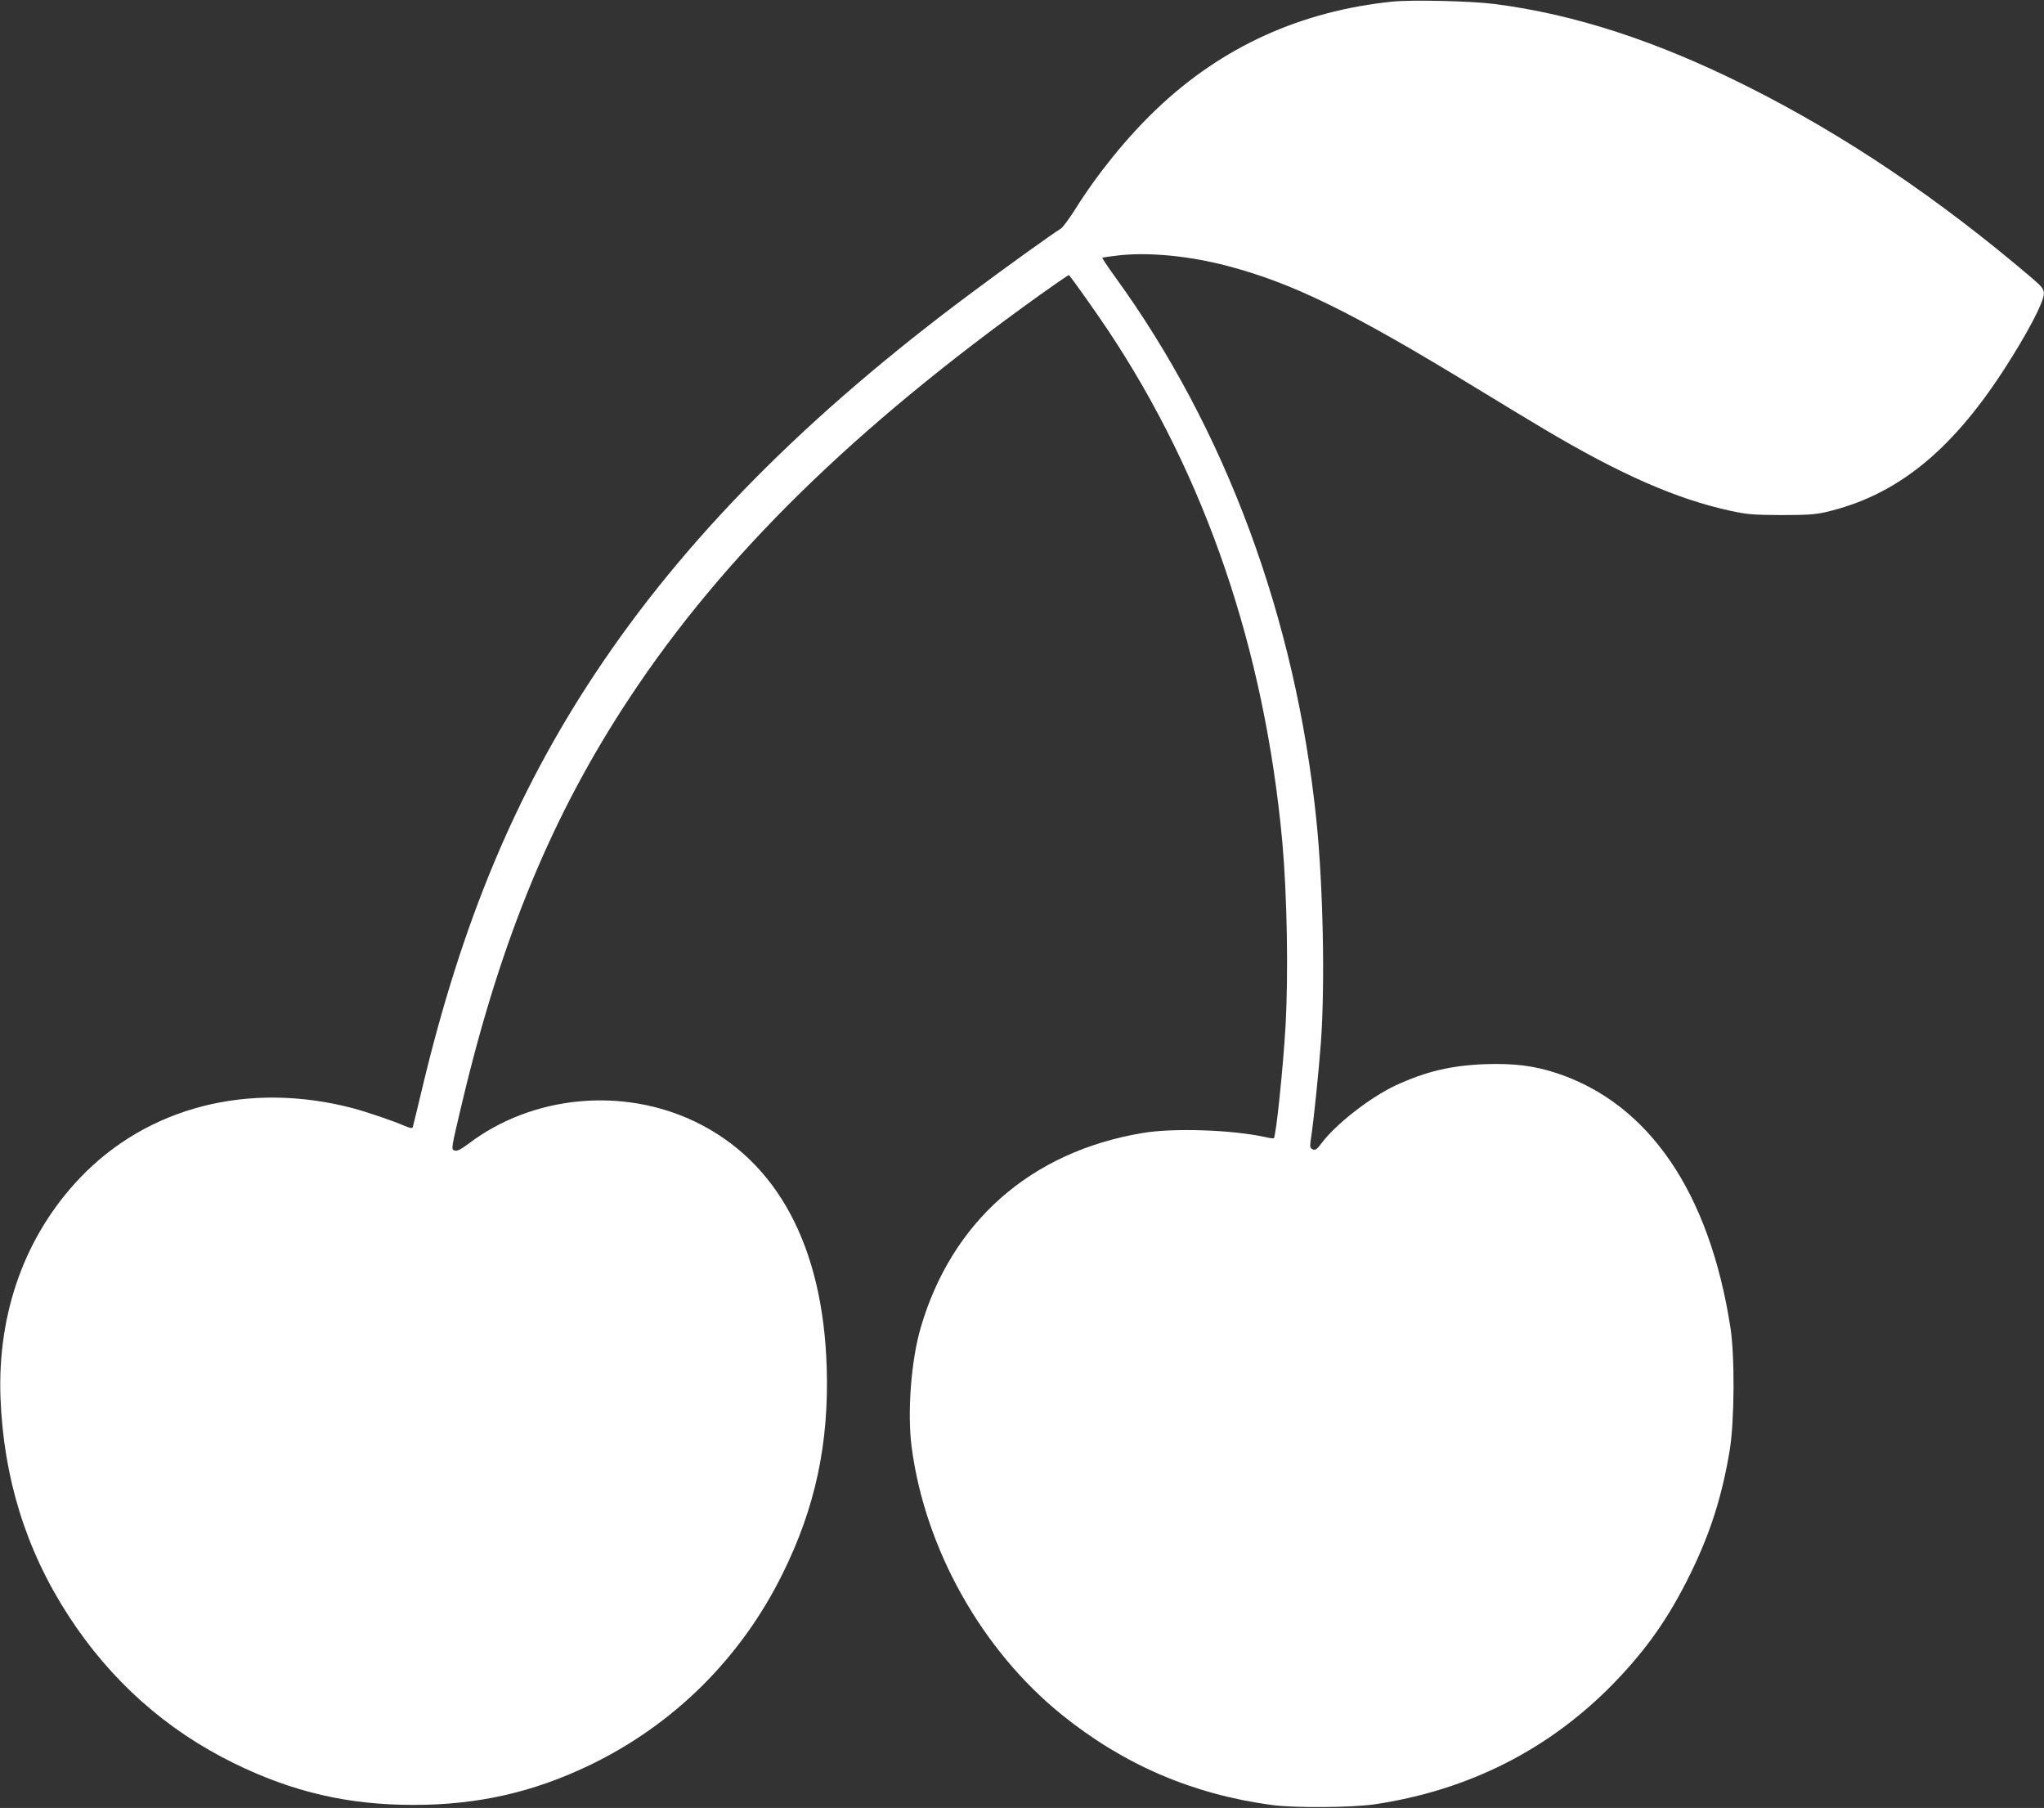 <?xml version="1.0" standalone="no"?>
<!DOCTYPE svg PUBLIC "-//W3C//DTD SVG 20010904//EN"
 "http://www.w3.org/TR/2001/REC-SVG-20010904/DTD/svg10.dtd">
<svg version="1.0" xmlns="http://www.w3.org/2000/svg"
 width="1280pt" height="1132pt" viewBox="0 0 1280 1132"
 preserveAspectRatio="xMidYMid meet">
<rect x="0" y="0" width="1280" height="1132" fill="#333333" stroke="none"/>
<g transform="translate(0,1132) scale(0.1,-0.1)"
fill="#ffffff" stroke="none">
<path d="M8720 11310 c-574 -59 -1067 -283 -1474 -670 -184 -174 -373 -407
-512 -629 -38 -60 -78 -114 -90 -122 -57 -35 -341 -239 -554 -398 -1041 -773
-1807 -1548 -2365 -2391 -498 -752 -833 -1555 -1080 -2590 -31 -129 -58 -241
-60 -247 -3 -9 -17 -7 -52 8 -68 30 -233 86 -322 110 -652 171 -1286 9 -1711
-437 -342 -360 -516 -840 -497 -1374 19 -502 159 -955 425 -1365 262 -405 612
-717 1037 -925 369 -181 715 -261 1125 -261 402 0 750 79 1105 250 526 254
945 670 1205 1196 206 415 292 818 277 1295 -24 757 -308 1287 -822 1536 -456
220 -1021 166 -1421 -137 -48 -36 -72 -48 -86 -43 -24 7 -25 2 48 309 244
1025 565 1799 1050 2531 585 884 1398 1681 2567 2518 98 70 180 126 181 124
30 -36 166 -228 243 -343 613 -920 982 -2002 1093 -3205 30 -334 39 -824 20
-1160 -15 -256 -59 -683 -73 -697 -3 -2 -25 1 -51 7 -208 46 -576 59 -771 26
-699 -117 -1196 -554 -1390 -1221 -60 -207 -84 -532 -56 -746 84 -638 440
-1272 941 -1676 386 -311 814 -496 1310 -564 141 -20 507 -17 650 4 587 88
1089 342 1491 753 210 216 349 414 484 689 125 254 200 490 247 776 30 182 32
593 4 769 -131 843 -509 1397 -1082 1589 -143 48 -271 64 -454 58 -211 -8
-369 -45 -558 -132 -161 -75 -379 -245 -467 -364 -31 -41 -41 -47 -62 -33 -10
6 -10 23 -3 67 15 93 48 412 62 600 26 364 14 971 -28 1385 -129 1266 -569
2454 -1263 3409 -45 62 -80 115 -78 117 2 2 48 9 103 15 187 21 442 -3 680
-66 409 -107 778 -288 1554 -762 162 -99 356 -216 430 -260 478 -284 830 -438
1165 -511 106 -23 143 -26 320 -27 161 0 215 4 280 19 436 102 777 374 1108
882 152 234 257 434 256 486 0 28 -11 42 -70 93 -588 502 -1178 899 -1789
1205 -564 283 -1083 452 -1582 515 -145 19 -517 27 -638 15z"/>
</g>
</svg>

